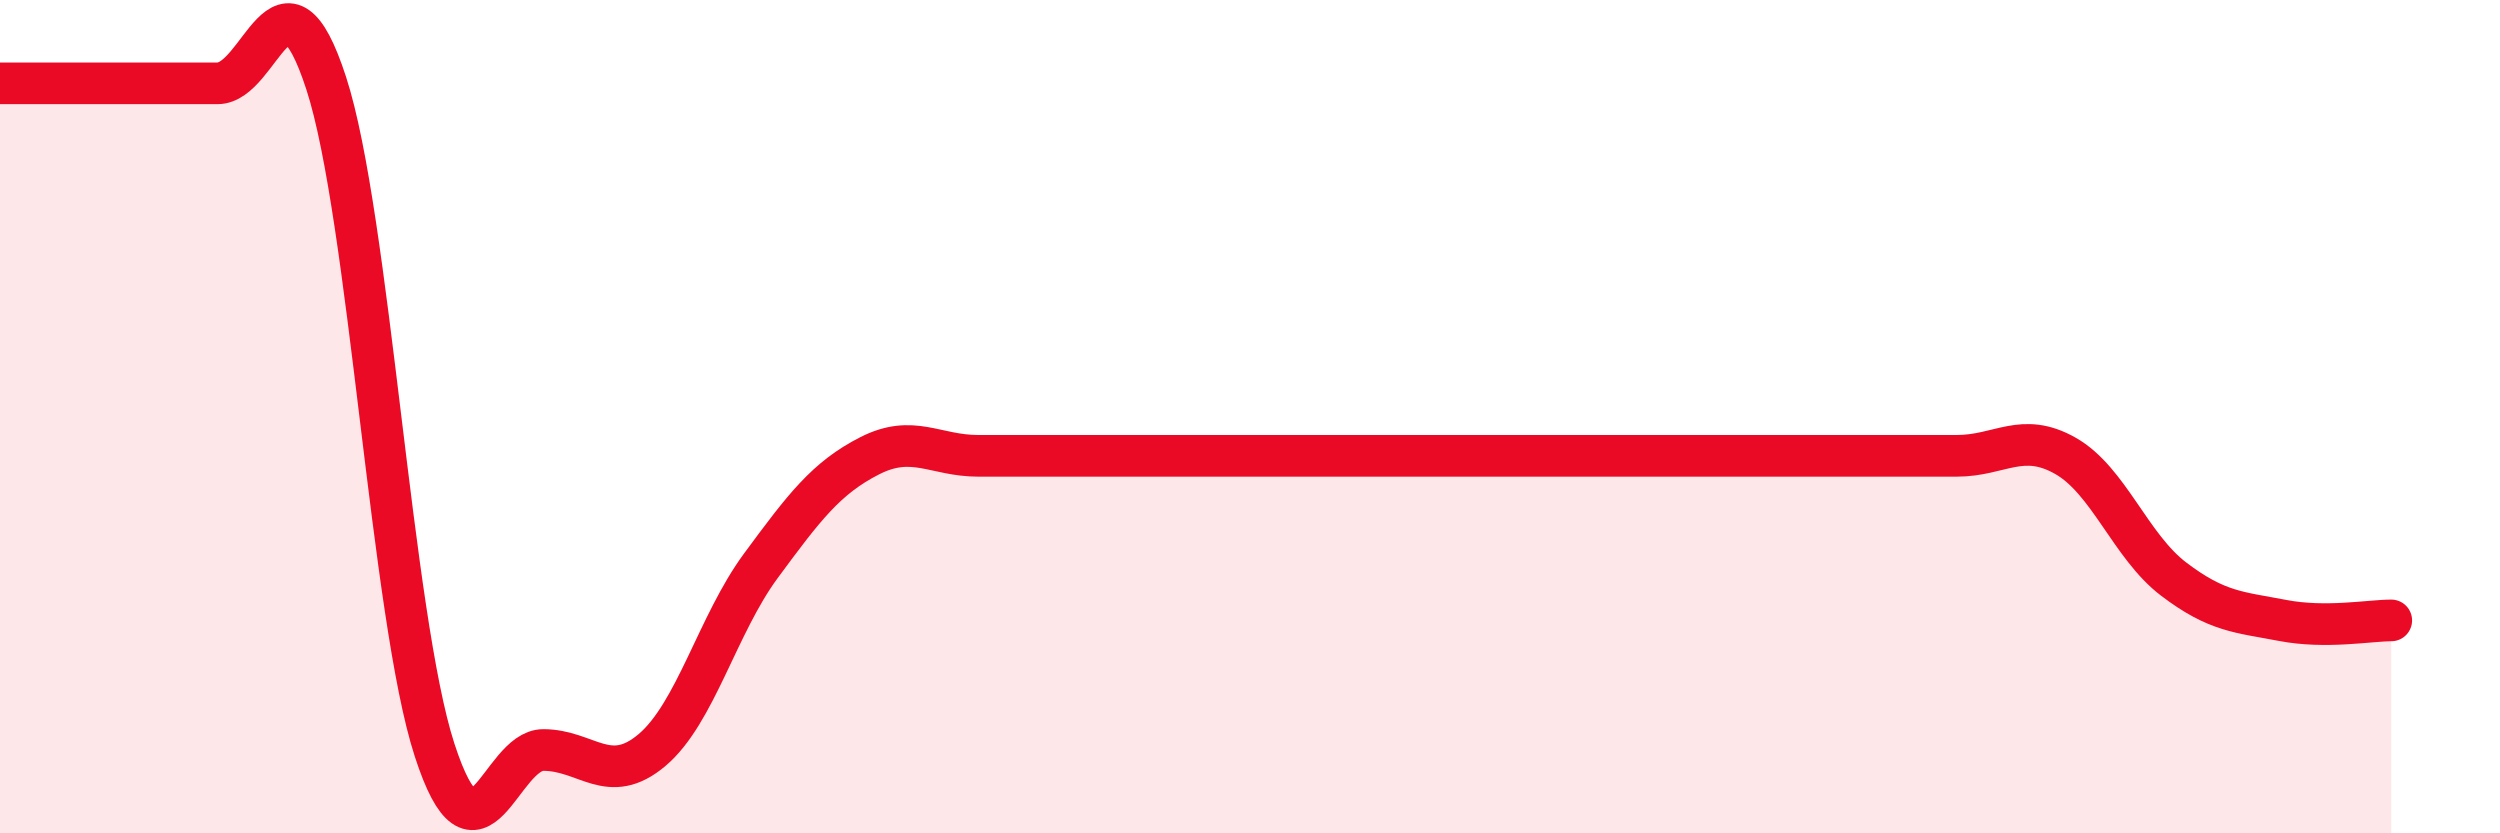 
    <svg width="60" height="20" viewBox="0 0 60 20" xmlns="http://www.w3.org/2000/svg">
      <path
        d="M 0,2 C 0.52,2 1.57,2 2.61,2 C 3.65,2 4.18,2 5.22,2 C 6.26,2 6.79,-1.2 7.83,2 C 8.87,5.2 9.39,14.8 10.43,18 C 11.47,21.2 12,18 13.04,18 C 14.08,18 14.61,18.88 15.65,18 C 16.69,17.12 17.22,14.99 18.26,13.58 C 19.3,12.17 19.83,11.47 20.87,10.94 C 21.91,10.41 22.44,10.94 23.48,10.94 C 24.52,10.94 25.05,10.94 26.09,10.94 C 27.13,10.94 27.66,10.94 28.7,10.94 C 29.74,10.94 30.26,10.94 31.3,10.94 C 32.34,10.94 32.87,10.94 33.91,10.94 C 34.95,10.94 35.48,10.94 36.52,10.94 C 37.56,10.94 38.09,10.94 39.13,10.94 C 40.17,10.94 40.7,10.94 41.74,10.94 C 42.78,10.94 43.31,10.94 44.35,10.94 C 45.39,10.94 45.92,10.94 46.96,10.94 C 48,10.94 48.53,10.35 49.57,10.94 C 50.61,11.53 51.13,13.11 52.17,13.9 C 53.21,14.69 53.74,14.69 54.78,14.89 C 55.82,15.09 56.87,14.89 57.39,14.89L57.39 20L0 20Z"
        fill="#EB0A25"
        opacity="0.1"
        stroke-linecap="round"
        stroke-linejoin="round"
      />
      <path
        d="M 0,2 C 0.52,2 1.57,2 2.61,2 C 3.65,2 4.18,2 5.22,2 C 6.26,2 6.79,-1.2 7.83,2 C 8.87,5.2 9.39,14.8 10.43,18 C 11.47,21.2 12,18 13.04,18 C 14.08,18 14.61,18.88 15.65,18 C 16.69,17.12 17.22,14.99 18.26,13.58 C 19.3,12.17 19.83,11.47 20.87,10.94 C 21.91,10.41 22.44,10.94 23.48,10.94 C 24.52,10.94 25.05,10.94 26.09,10.94 C 27.13,10.94 27.66,10.94 28.7,10.94 C 29.74,10.94 30.26,10.94 31.3,10.94 C 32.34,10.94 32.87,10.94 33.91,10.94 C 34.95,10.94 35.48,10.94 36.52,10.94 C 37.56,10.94 38.09,10.94 39.13,10.94 C 40.17,10.94 40.7,10.94 41.74,10.94 C 42.78,10.94 43.31,10.94 44.35,10.94 C 45.39,10.94 45.92,10.94 46.96,10.94 C 48,10.94 48.53,10.35 49.57,10.94 C 50.61,11.53 51.13,13.11 52.17,13.9 C 53.21,14.69 53.74,14.69 54.78,14.89 C 55.82,15.09 56.87,14.89 57.39,14.89"
        stroke="#EB0A25"
        stroke-width="1"
        fill="none"
        stroke-linecap="round"
        stroke-linejoin="round"
      />
    </svg>
  